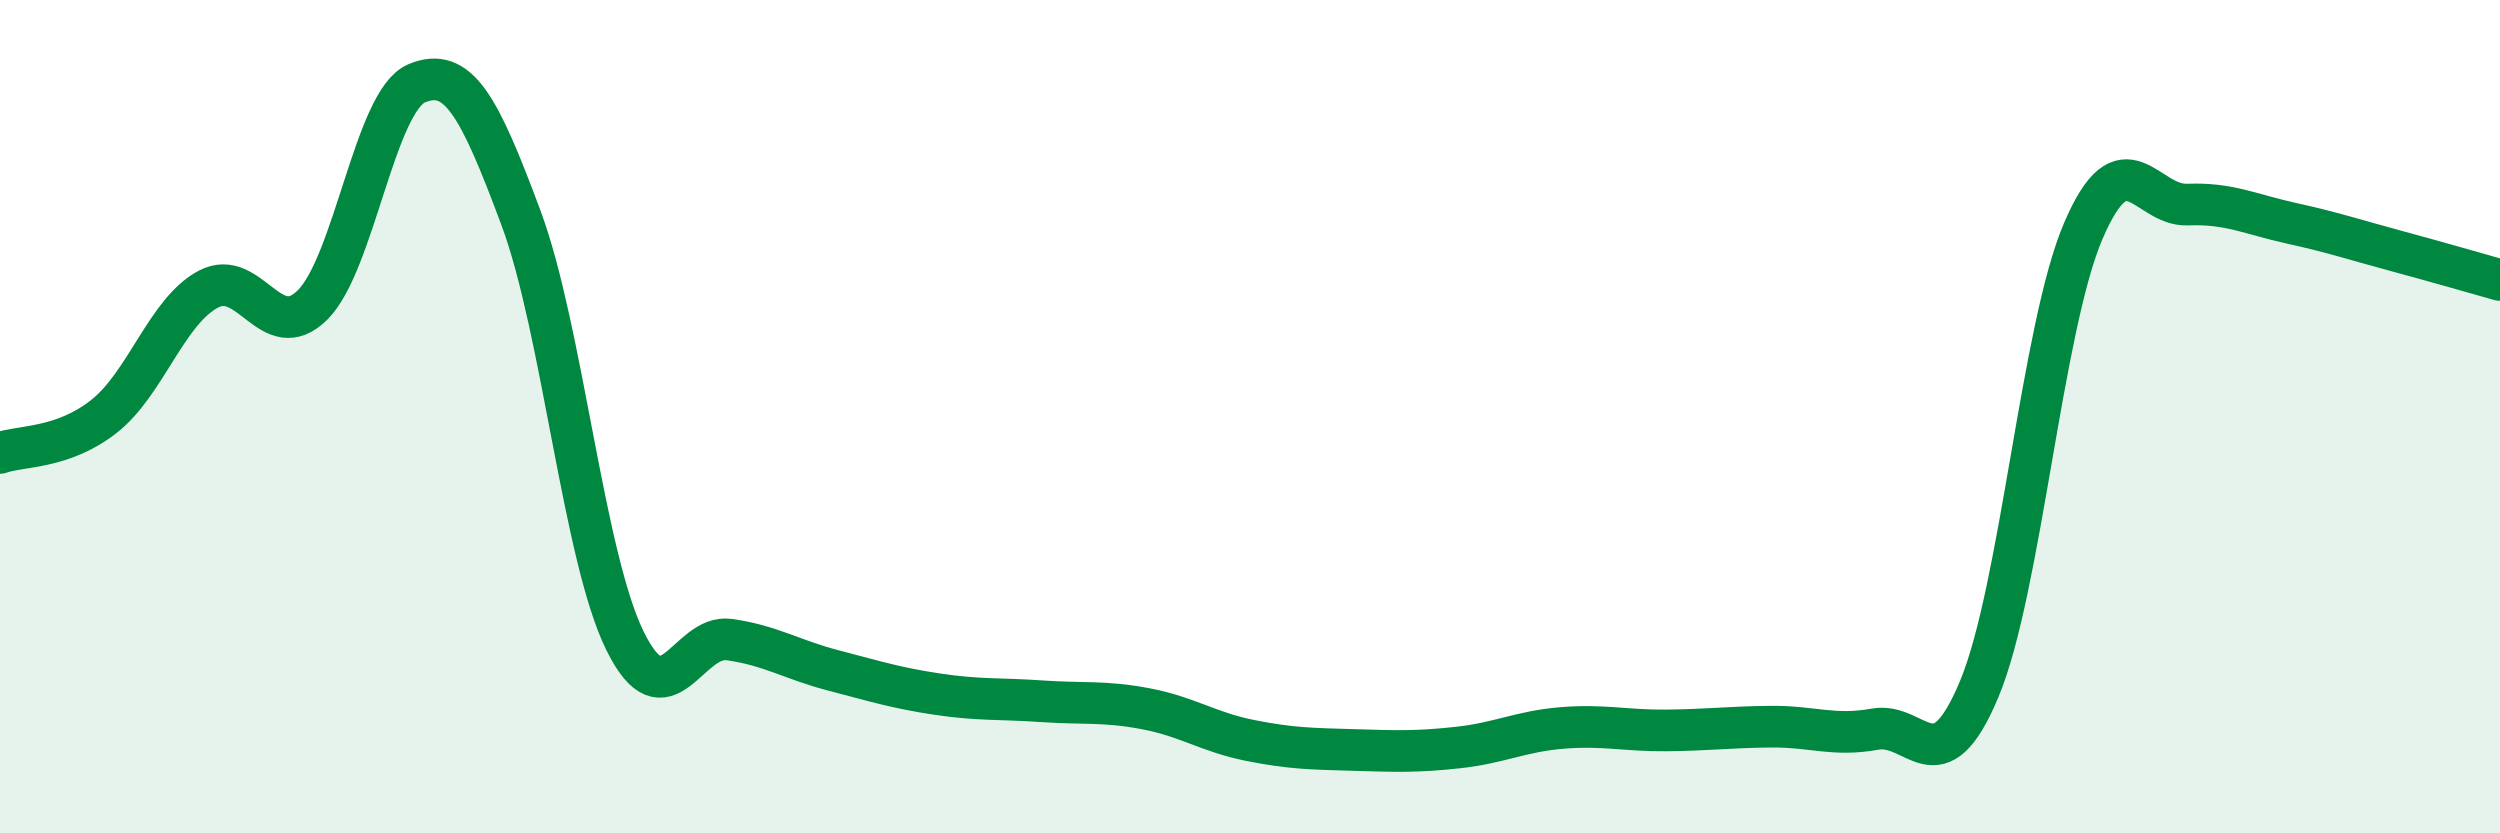 
    <svg width="60" height="20" viewBox="0 0 60 20" xmlns="http://www.w3.org/2000/svg">
      <path
        d="M 0,10.87 C 0.5,10.69 1.5,10.78 2.5,9.99 C 3.5,9.2 4,7.47 5,6.94 C 6,6.41 6.5,8.31 7.5,7.32 C 8.5,6.33 9,2.42 10,2 C 11,1.58 11.5,2.54 12.5,5.22 C 13.5,7.9 14,13.35 15,15.38 C 16,17.41 16.5,15.21 17.5,15.35 C 18.5,15.49 19,15.83 20,16.09 C 21,16.35 21.5,16.51 22.5,16.66 C 23.5,16.81 24,16.76 25,16.83 C 26,16.9 26.5,16.82 27.5,17.01 C 28.5,17.2 29,17.57 30,17.77 C 31,17.97 31.5,17.97 32.5,18 C 33.5,18.03 34,18.05 35,17.94 C 36,17.83 36.5,17.55 37.5,17.47 C 38.5,17.39 39,17.54 40,17.53 C 41,17.52 41.5,17.45 42.5,17.44 C 43.5,17.43 44,17.68 45,17.5 C 46,17.32 46.5,18.93 47.5,16.54 C 48.5,14.15 49,7.87 50,5.54 C 51,3.21 51.5,4.95 52.5,4.91 C 53.5,4.87 54,5.14 55,5.36 C 56,5.58 56.5,5.75 57.5,6.02 C 58.5,6.29 59.5,6.58 60,6.72L60 20L0 20Z"
        fill="#008740"
        opacity="0.1"
        stroke-linecap="round"
        stroke-linejoin="round"
      />
      <path
        d="M 0,10.87 C 0.5,10.69 1.5,10.78 2.5,9.99 C 3.5,9.2 4,7.47 5,6.94 C 6,6.41 6.5,8.31 7.5,7.32 C 8.5,6.33 9,2.42 10,2 C 11,1.58 11.5,2.54 12.5,5.22 C 13.5,7.9 14,13.35 15,15.38 C 16,17.41 16.5,15.21 17.5,15.35 C 18.5,15.49 19,15.83 20,16.09 C 21,16.35 21.5,16.51 22.5,16.66 C 23.5,16.81 24,16.76 25,16.83 C 26,16.9 26.5,16.82 27.5,17.01 C 28.5,17.2 29,17.57 30,17.77 C 31,17.97 31.5,17.97 32.5,18 C 33.5,18.03 34,18.05 35,17.94 C 36,17.83 36.5,17.55 37.5,17.47 C 38.5,17.39 39,17.54 40,17.53 C 41,17.52 41.5,17.45 42.5,17.44 C 43.5,17.43 44,17.68 45,17.5 C 46,17.32 46.5,18.93 47.5,16.54 C 48.5,14.15 49,7.87 50,5.54 C 51,3.21 51.5,4.95 52.5,4.91 C 53.5,4.87 54,5.14 55,5.36 C 56,5.58 56.5,5.75 57.5,6.02 C 58.5,6.29 59.5,6.58 60,6.72"
        stroke="#008740"
        stroke-width="1"
        fill="none"
        stroke-linecap="round"
        stroke-linejoin="round"
      />
    </svg>
  